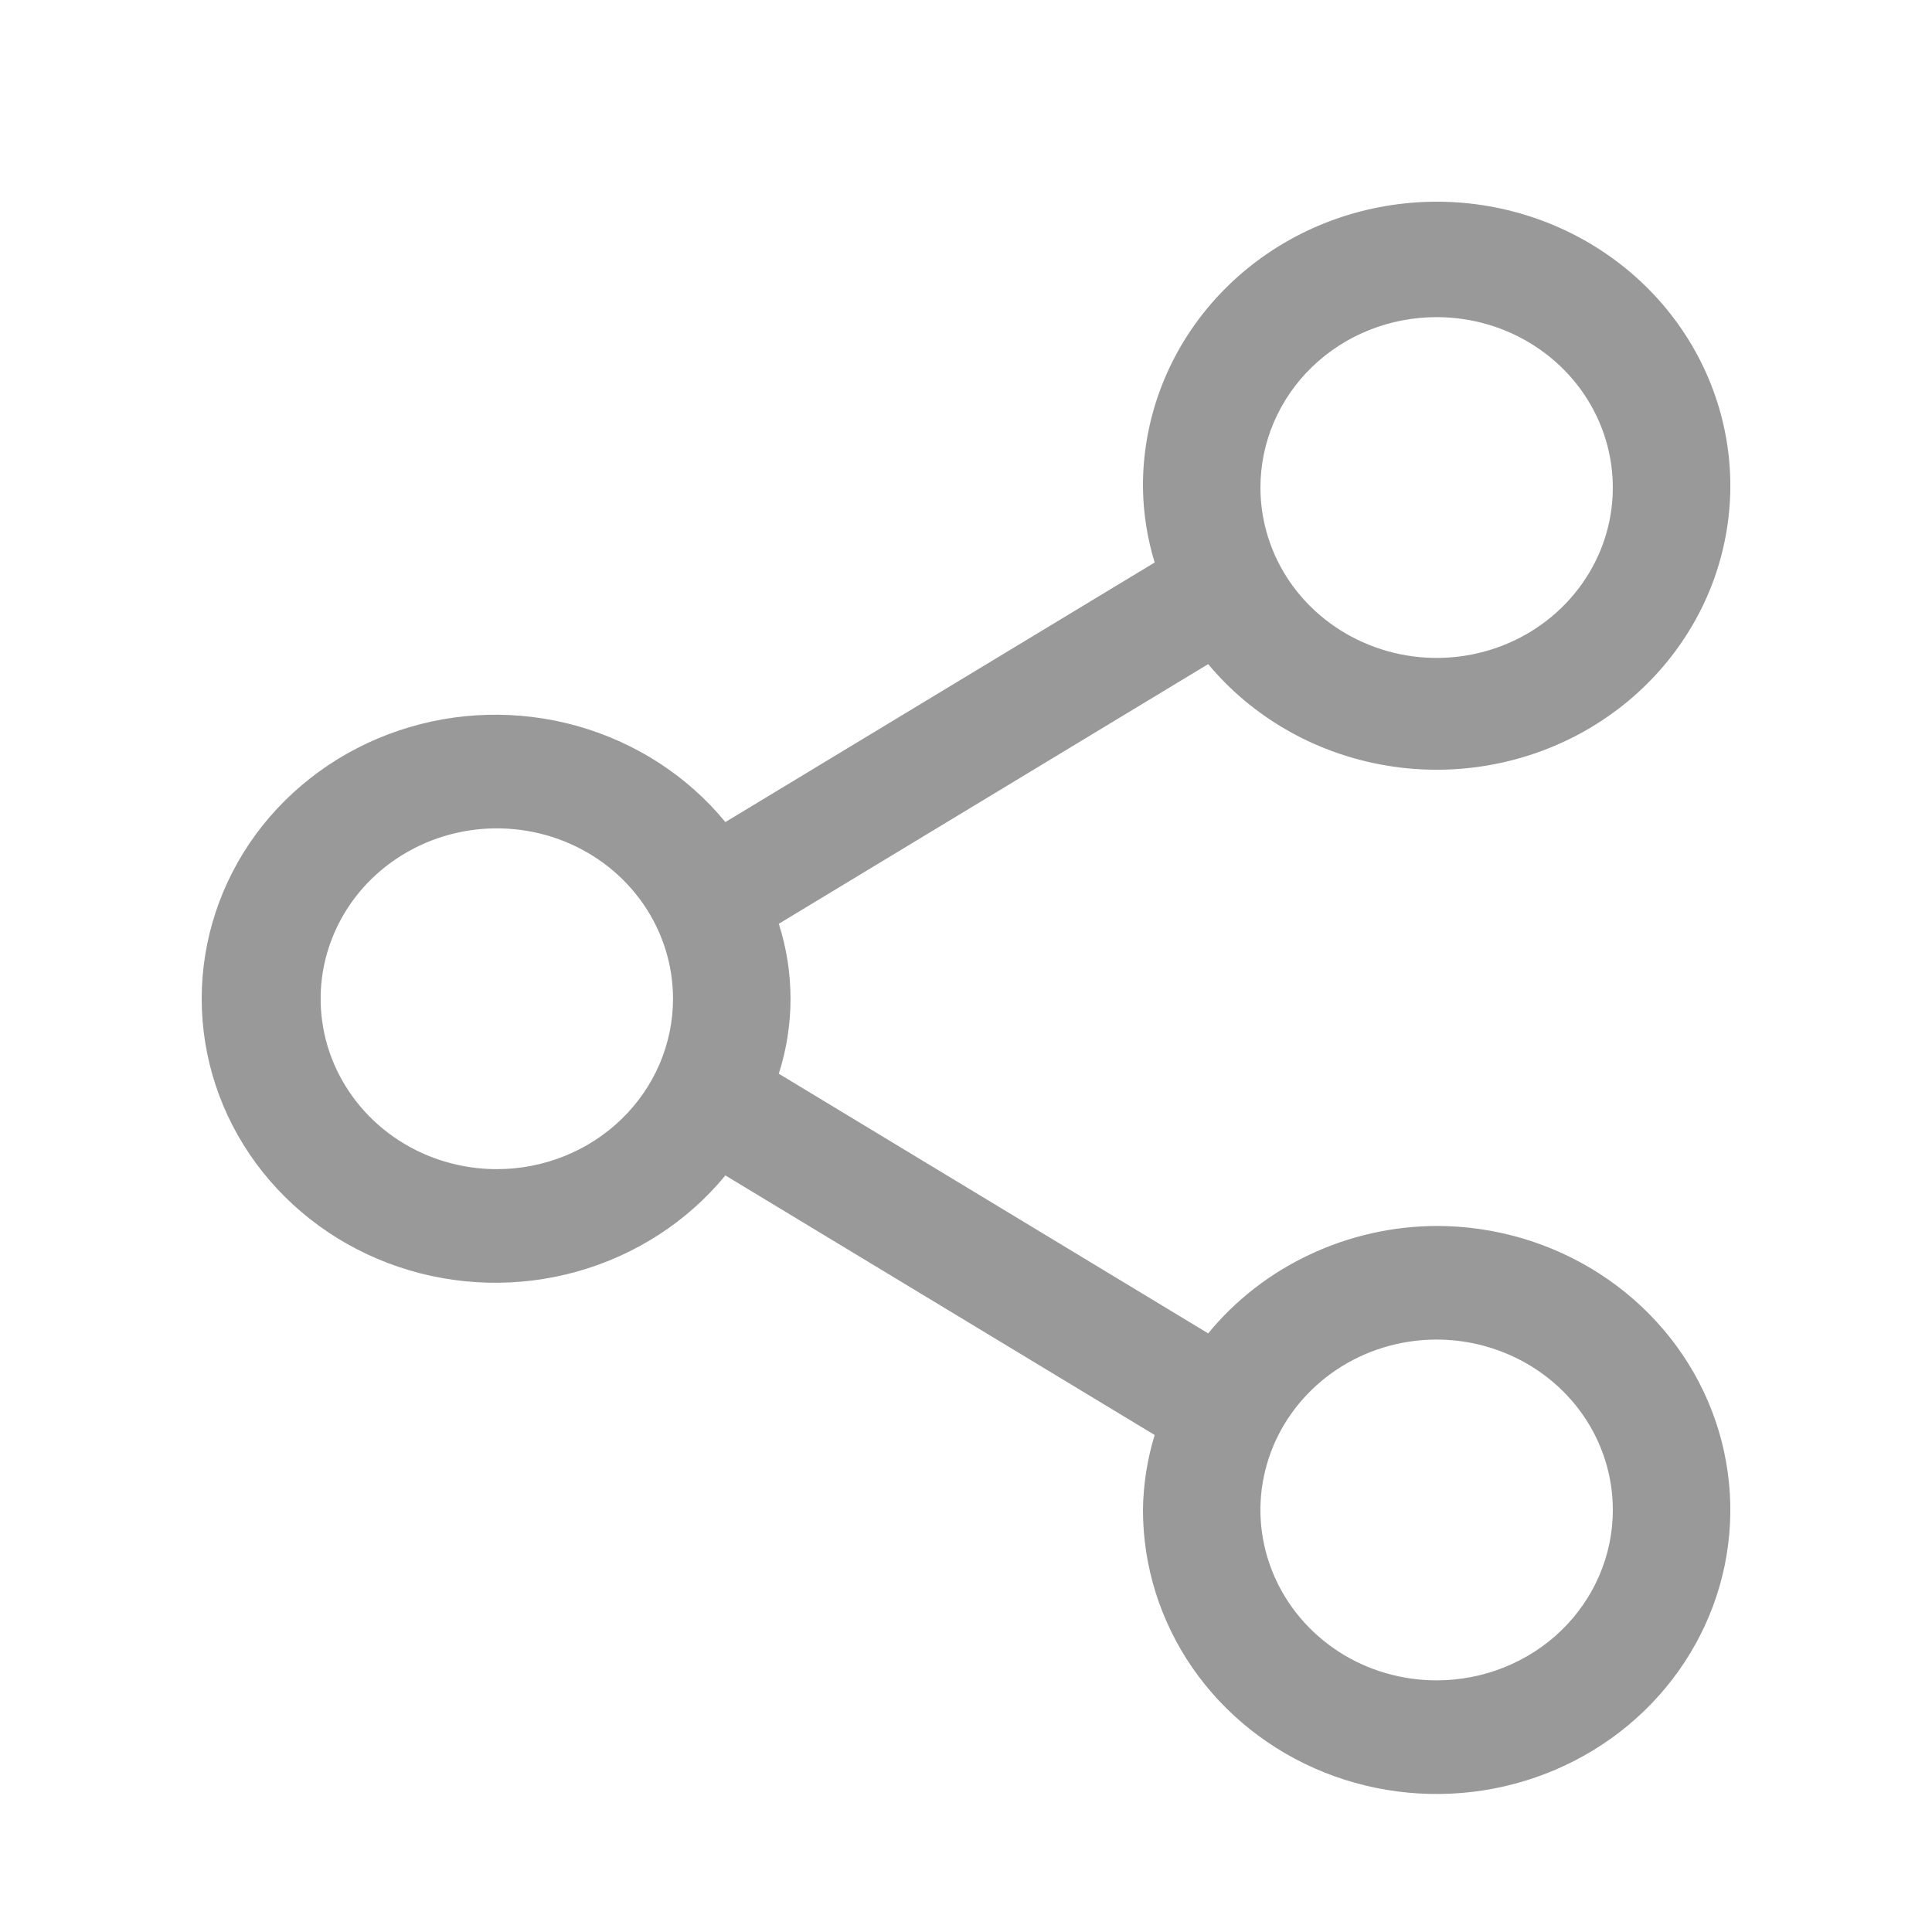 <svg width="20" height="20" viewBox="0 0 20 20" fill="none" xmlns="http://www.w3.org/2000/svg">
<g clip-path="url(#clip0_642_1514)">
<path d="M14.872 12.691C14.417 12.693 13.968 12.794 13.559 12.987C13.149 13.179 12.79 13.458 12.507 13.803L8.062 11.115C8.224 10.61 8.224 10.068 8.062 9.563L12.507 6.875C12.958 7.416 13.592 7.784 14.297 7.915C15.002 8.047 15.733 7.932 16.359 7.593C16.985 7.253 17.467 6.71 17.719 6.06C17.971 5.409 17.977 4.694 17.735 4.04C17.494 3.386 17.021 2.836 16.4 2.486C15.779 2.137 15.051 2.012 14.344 2.133C13.637 2.253 12.997 2.612 12.537 3.145C12.077 3.679 11.827 4.352 11.832 5.047C11.835 5.31 11.876 5.571 11.953 5.823L7.509 8.51C7.116 8.032 6.58 7.685 5.974 7.515C5.368 7.345 4.722 7.362 4.127 7.563C3.531 7.764 3.015 8.139 2.649 8.636C2.284 9.134 2.088 9.729 2.088 10.339C2.088 10.949 2.284 11.544 2.649 12.041C3.015 12.539 3.531 12.914 4.127 13.115C4.722 13.316 5.368 13.333 5.974 13.163C6.58 12.993 7.116 12.646 7.509 12.168L11.953 14.855C11.876 15.107 11.835 15.368 11.832 15.631C11.832 16.213 12.01 16.781 12.344 17.265C12.678 17.748 13.153 18.125 13.709 18.348C14.264 18.57 14.875 18.628 15.465 18.515C16.055 18.401 16.596 18.122 17.022 17.71C17.447 17.299 17.736 16.775 17.854 16.205C17.971 15.634 17.911 15.043 17.681 14.506C17.451 13.969 17.061 13.51 16.561 13.187C16.061 12.864 15.473 12.691 14.872 12.691ZM14.872 3.283C15.233 3.283 15.585 3.386 15.885 3.58C16.185 3.774 16.419 4.049 16.557 4.372C16.695 4.694 16.731 5.049 16.661 5.391C16.591 5.733 16.417 6.047 16.162 6.294C15.907 6.541 15.582 6.709 15.228 6.777C14.874 6.845 14.507 6.81 14.174 6.676C13.841 6.543 13.556 6.317 13.355 6.027C13.155 5.737 13.048 5.396 13.048 5.047C13.048 4.579 13.24 4.13 13.582 3.799C13.924 3.468 14.388 3.283 14.872 3.283ZM5.143 12.103C4.783 12.103 4.43 12 4.13 11.806C3.83 11.612 3.596 11.336 3.458 11.014C3.32 10.692 3.284 10.337 3.354 9.995C3.425 9.653 3.598 9.338 3.853 9.092C4.109 8.845 4.434 8.677 4.787 8.609C5.141 8.541 5.508 8.576 5.841 8.709C6.175 8.843 6.46 9.069 6.66 9.359C6.86 9.649 6.967 9.99 6.967 10.339C6.967 10.807 6.775 11.255 6.433 11.586C6.091 11.917 5.627 12.103 5.143 12.103ZM14.872 17.395C14.511 17.395 14.158 17.292 13.858 17.098C13.559 16.904 13.325 16.629 13.187 16.306C13.049 15.984 13.012 15.629 13.083 15.287C13.153 14.945 13.327 14.631 13.582 14.384C13.837 14.137 14.162 13.969 14.516 13.901C14.87 13.833 15.237 13.868 15.57 14.002C15.903 14.135 16.188 14.361 16.389 14.651C16.589 14.941 16.696 15.282 16.696 15.631C16.696 16.099 16.504 16.548 16.162 16.879C15.82 17.209 15.356 17.395 14.872 17.395Z" fill="#999999"/>
</g>
<defs>
<clipPath id="clip0_642_1514">
<rect width="17.143" height="17.143" fill="white" transform="translate(1.428 1.429)"/>
</clipPath>
</defs>
</svg>
